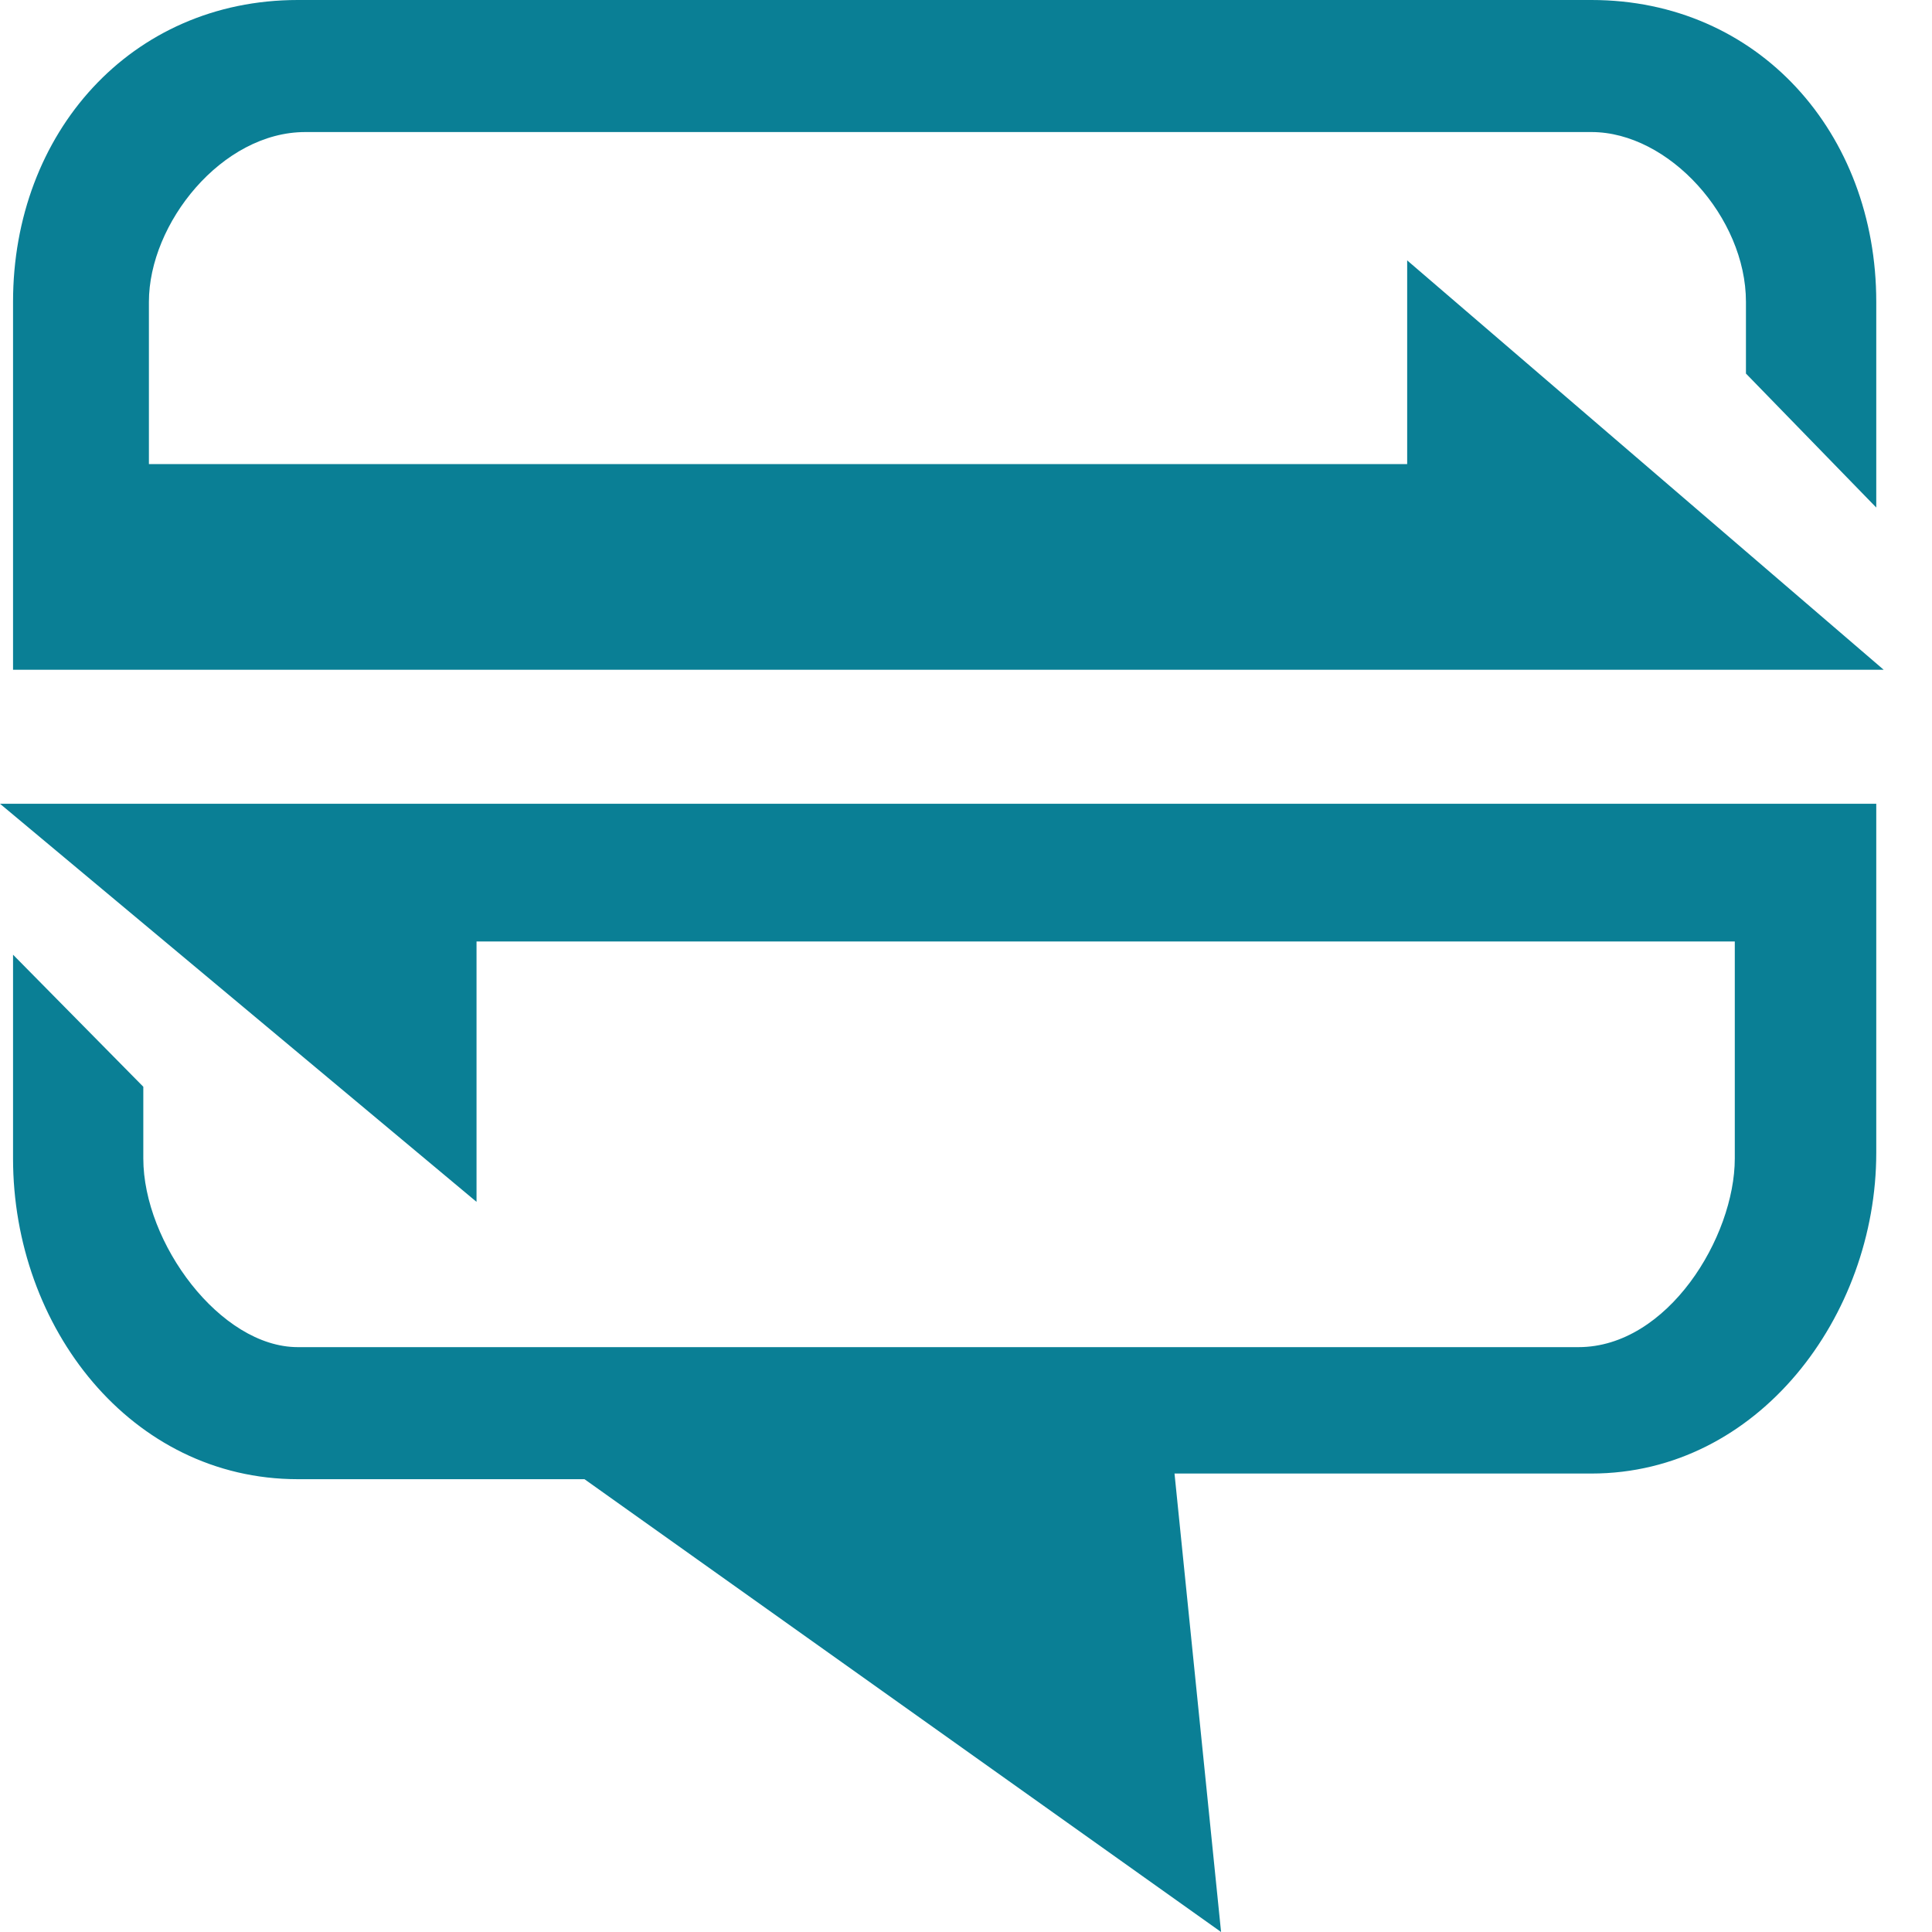 <?xml version="1.0" encoding="UTF-8"?>
<svg xmlns="http://www.w3.org/2000/svg" width="40" height="40" viewBox="0 0 40 40" fill="none">
  <path d="M6.166 0C2.713 0 0.27 2.75 0.27 6.25V13.867H2.736H3.083H39L29.134 5.391V9.609H3.083V6.25C3.083 4.625 4.594 2.734 6.32 2.734H32.95C34.553 2.734 36.148 4.5 36.148 6.25V7.734L38.846 10.508V6.25C38.846 2.75 36.403 0 32.95 0H6.166ZM0 16.641L9.866 24.883V19.492H35.917V23.984C35.917 25.609 34.53 27.891 32.68 27.891H6.166C4.563 27.891 2.967 25.734 2.967 23.984V22.5L0.27 19.766V23.984C0.27 27.484 2.713 30.625 6.166 30.625H12.101L25.281 40L24.317 30.508H32.95C36.403 30.508 38.846 27.242 38.846 23.867V16.641H36.534H35.763H0Z" fill="#0A7F95"></path>
</svg>
